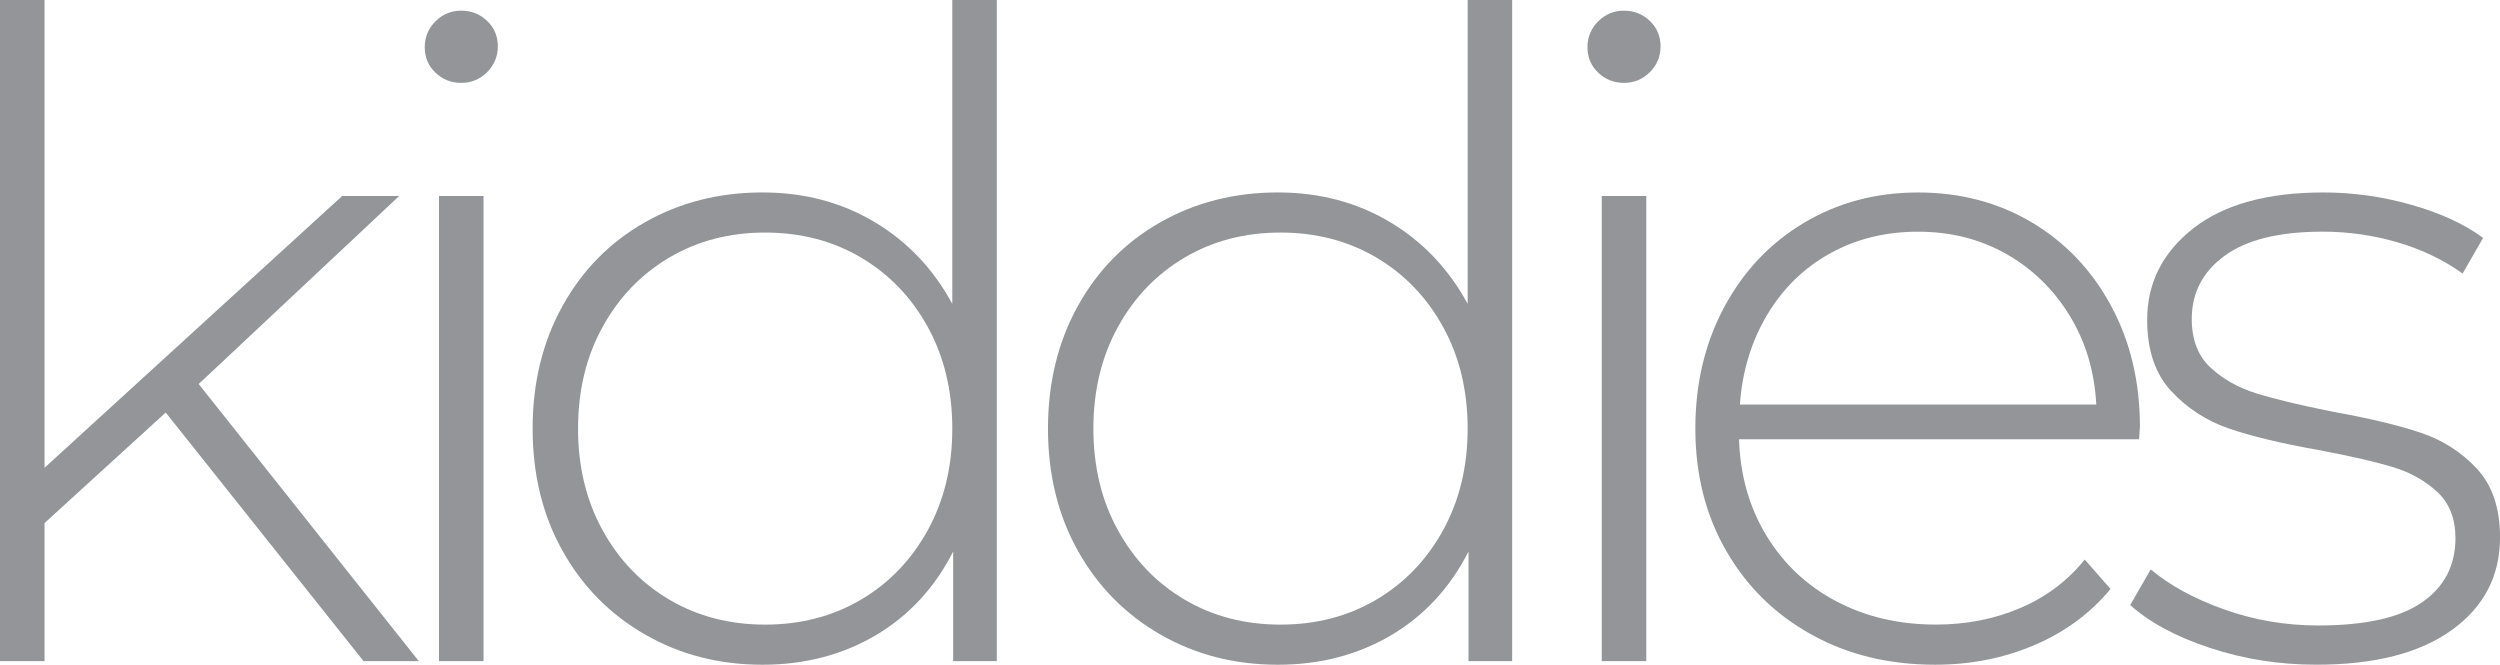 <?xml version="1.0" encoding="utf-8"?>
<!-- Generator: Adobe Illustrator 16.0.0, SVG Export Plug-In . SVG Version: 6.00 Build 0)  -->
<!DOCTYPE svg PUBLIC "-//W3C//DTD SVG 1.1//EN" "http://www.w3.org/Graphics/SVG/1.1/DTD/svg11.dtd">
<svg version="1.1" id="Layer_1" xmlns="http://www.w3.org/2000/svg" xmlns:xlink="http://www.w3.org/1999/xlink" x="0px" y="0px"
	 width="150.437px" height="40px" viewBox="0 0 150.437 40" enable-background="new 0 0 150.437 40" xml:space="preserve">
<g>
	<polygon fill="#939598" points="9.972,24.824 2.68,31.474 2.68,39.782 0,39.782 0,0 2.68,0 2.68,28.148 20.588,11.795 
		24.019,11.795 11.956,23.108 25.2,39.782 21.875,39.782 	"/>
	<path fill="#939598" d="M26.202,4.37c-0.43-0.411-0.643-0.92-0.643-1.528c0-0.607,0.213-1.126,0.643-1.556
		c0.428-0.428,0.946-0.644,1.555-0.644c0.607,0,1.125,0.207,1.555,0.616c0.43,0.413,0.645,0.921,0.645,1.529
		c0,0.608-0.215,1.126-0.645,1.556c-0.43,0.428-0.947,0.643-1.555,0.643C27.148,4.987,26.63,4.782,26.202,4.37 M26.416,11.795h2.681
		v27.987h-2.681V11.795z"/>
	<path fill="#939598" d="M59.983,0v39.783h-2.627v-6.595c-1.108,2.18-2.664,3.86-4.664,5.042C50.69,39.407,48.421,40,45.882,40
		c-2.61,0-4.968-0.608-7.076-1.824c-2.111-1.215-3.764-2.895-4.96-5.039c-1.198-2.145-1.796-4.595-1.796-7.345
		c0-2.753,0.598-5.211,1.796-7.374c1.196-2.163,2.85-3.842,4.96-5.04c2.108-1.198,4.466-1.798,7.076-1.798
		c2.502,0,4.745,0.592,6.728,1.771c1.985,1.179,3.549,2.825,4.693,4.931V0H59.983z M51.807,36.086
		c1.697-1.003,3.039-2.395,4.023-4.185c0.981-1.785,1.474-3.823,1.474-6.109c0-2.289-0.493-4.328-1.474-6.114
		c-0.984-1.788-2.326-3.18-4.023-4.183c-1.698-1-3.619-1.501-5.764-1.501c-2.143,0-4.066,0.501-5.762,1.501
		c-1.699,1.002-3.04,2.395-4.022,4.183c-0.983,1.786-1.475,3.825-1.475,6.114c0,2.286,0.491,4.324,1.475,6.109
		c0.982,1.79,2.323,3.182,4.022,4.185c1.696,1,3.619,1.5,5.762,1.5C48.188,37.586,50.109,37.086,51.807,36.086"/>
	<path fill="#939598" d="M90.993,0v39.783h-2.625v-6.595c-1.109,2.18-2.665,3.86-4.664,5.042C81.7,39.407,79.433,40,76.895,40
		c-2.611,0-4.969-0.608-7.077-1.824c-2.11-1.215-3.764-2.895-4.96-5.039c-1.198-2.145-1.796-4.595-1.796-7.345
		c0-2.753,0.598-5.211,1.796-7.374c1.196-2.163,2.851-3.842,4.96-5.04c2.108-1.198,4.466-1.798,7.077-1.798
		c2.5,0,4.743,0.592,6.727,1.771c1.984,1.179,3.55,2.825,4.694,4.931V0H90.993z M82.819,36.086c1.695-1.003,3.037-2.395,4.021-4.185
		c0.982-1.785,1.475-3.823,1.475-6.109c0-2.289-0.492-4.328-1.475-6.114c-0.984-1.788-2.326-3.18-4.021-4.183
		c-1.698-1-3.62-1.501-5.765-1.501c-2.144,0-4.066,0.501-5.764,1.501c-1.698,1.002-3.039,2.395-4.021,4.183
		c-0.983,1.786-1.475,3.825-1.475,6.114c0,2.286,0.491,4.324,1.475,6.109c0.982,1.79,2.323,3.182,4.021,4.185
		c1.697,1,3.62,1.5,5.764,1.5C79.199,37.586,81.121,37.086,82.819,36.086"/>
	<path fill="#939598" d="M96.17,4.37c-0.431-0.411-0.645-0.92-0.645-1.528c0-0.607,0.214-1.126,0.645-1.556
		c0.429-0.428,0.944-0.644,1.553-0.644c0.607,0,1.127,0.207,1.557,0.616c0.428,0.413,0.643,0.921,0.643,1.529
		c0,0.608-0.215,1.126-0.643,1.556c-0.43,0.428-0.949,0.643-1.557,0.643C97.114,4.987,96.599,4.782,96.17,4.37 M96.384,11.795h2.681
		v27.987h-2.681V11.795z"/>
	<path fill="#939598" d="M128.717,26.434h-24.071c0.069,2.181,0.624,4.12,1.66,5.816c1.036,1.698,2.441,3.013,4.21,3.942
		c1.768,0.93,3.762,1.392,5.978,1.392c1.822,0,3.513-0.329,5.066-0.992c1.555-0.66,2.852-1.635,3.889-2.92l1.553,1.77
		c-1.215,1.466-2.742,2.591-4.582,3.377c-1.843,0.785-3.834,1.18-5.979,1.18c-2.788,0-5.272-0.607-7.454-1.824
		c-2.181-1.212-3.888-2.895-5.118-5.038c-1.235-2.145-1.852-4.593-1.852-7.346c0-2.715,0.581-5.157,1.743-7.32
		c1.162-2.161,2.76-3.85,4.797-5.065c2.039-1.216,4.327-1.824,6.863-1.824c2.538,0,4.817,0.6,6.837,1.796
		c2.019,1.199,3.611,2.869,4.772,5.015c1.161,2.145,1.741,4.576,1.741,7.291L128.717,26.434z M110.113,15.255
		c-1.572,0.875-2.834,2.109-3.779,3.699c-0.949,1.592-1.494,3.387-1.635,5.387h21.444c-0.106-2-0.643-3.787-1.609-5.36
		c-0.963-1.572-2.231-2.805-3.805-3.698c-1.574-0.894-3.344-1.341-5.31-1.341S111.686,14.378,110.113,15.255"/>
	<path fill="#939598" d="M132.958,38.979c-2.038-0.678-3.629-1.536-4.772-2.571l1.233-2.146c1.145,0.965,2.619,1.77,4.424,2.411
		c1.804,0.644,3.69,0.965,5.656,0.965c2.823,0,4.905-0.462,6.245-1.392c1.342-0.929,2.012-2.218,2.012-3.862
		c0-1.178-0.367-2.107-1.1-2.787c-0.731-0.679-1.635-1.182-2.707-1.503s-2.556-0.66-4.45-1.016
		c-2.219-0.396-4.003-0.823-5.361-1.288c-1.359-0.463-2.52-1.216-3.484-2.254c-0.965-1.035-1.449-2.466-1.449-4.287
		c0-2.216,0.92-4.048,2.762-5.496c1.842-1.448,4.459-2.172,7.854-2.172c1.787,0,3.555,0.252,5.308,0.75
		c1.751,0.5,3.181,1.162,4.29,1.984l-1.232,2.145c-1.146-0.822-2.451-1.448-3.914-1.877c-1.467-0.428-2.968-0.643-4.503-0.643
		c-2.61,0-4.578,0.482-5.899,1.447c-1.323,0.965-1.983,2.235-1.983,3.807c0,1.253,0.377,2.226,1.125,2.921
		c0.75,0.697,1.671,1.216,2.762,1.556c1.09,0.341,2.617,0.706,4.583,1.101c2.182,0.393,3.941,0.811,5.283,1.259
		c1.341,0.448,2.475,1.172,3.404,2.171c0.928,1.001,1.394,2.377,1.394,4.129c0,2.325-0.966,4.183-2.896,5.576
		s-4.646,2.091-8.148,2.091C137.141,39.998,134.997,39.66,132.958,38.979"/>
</g>
</svg>
